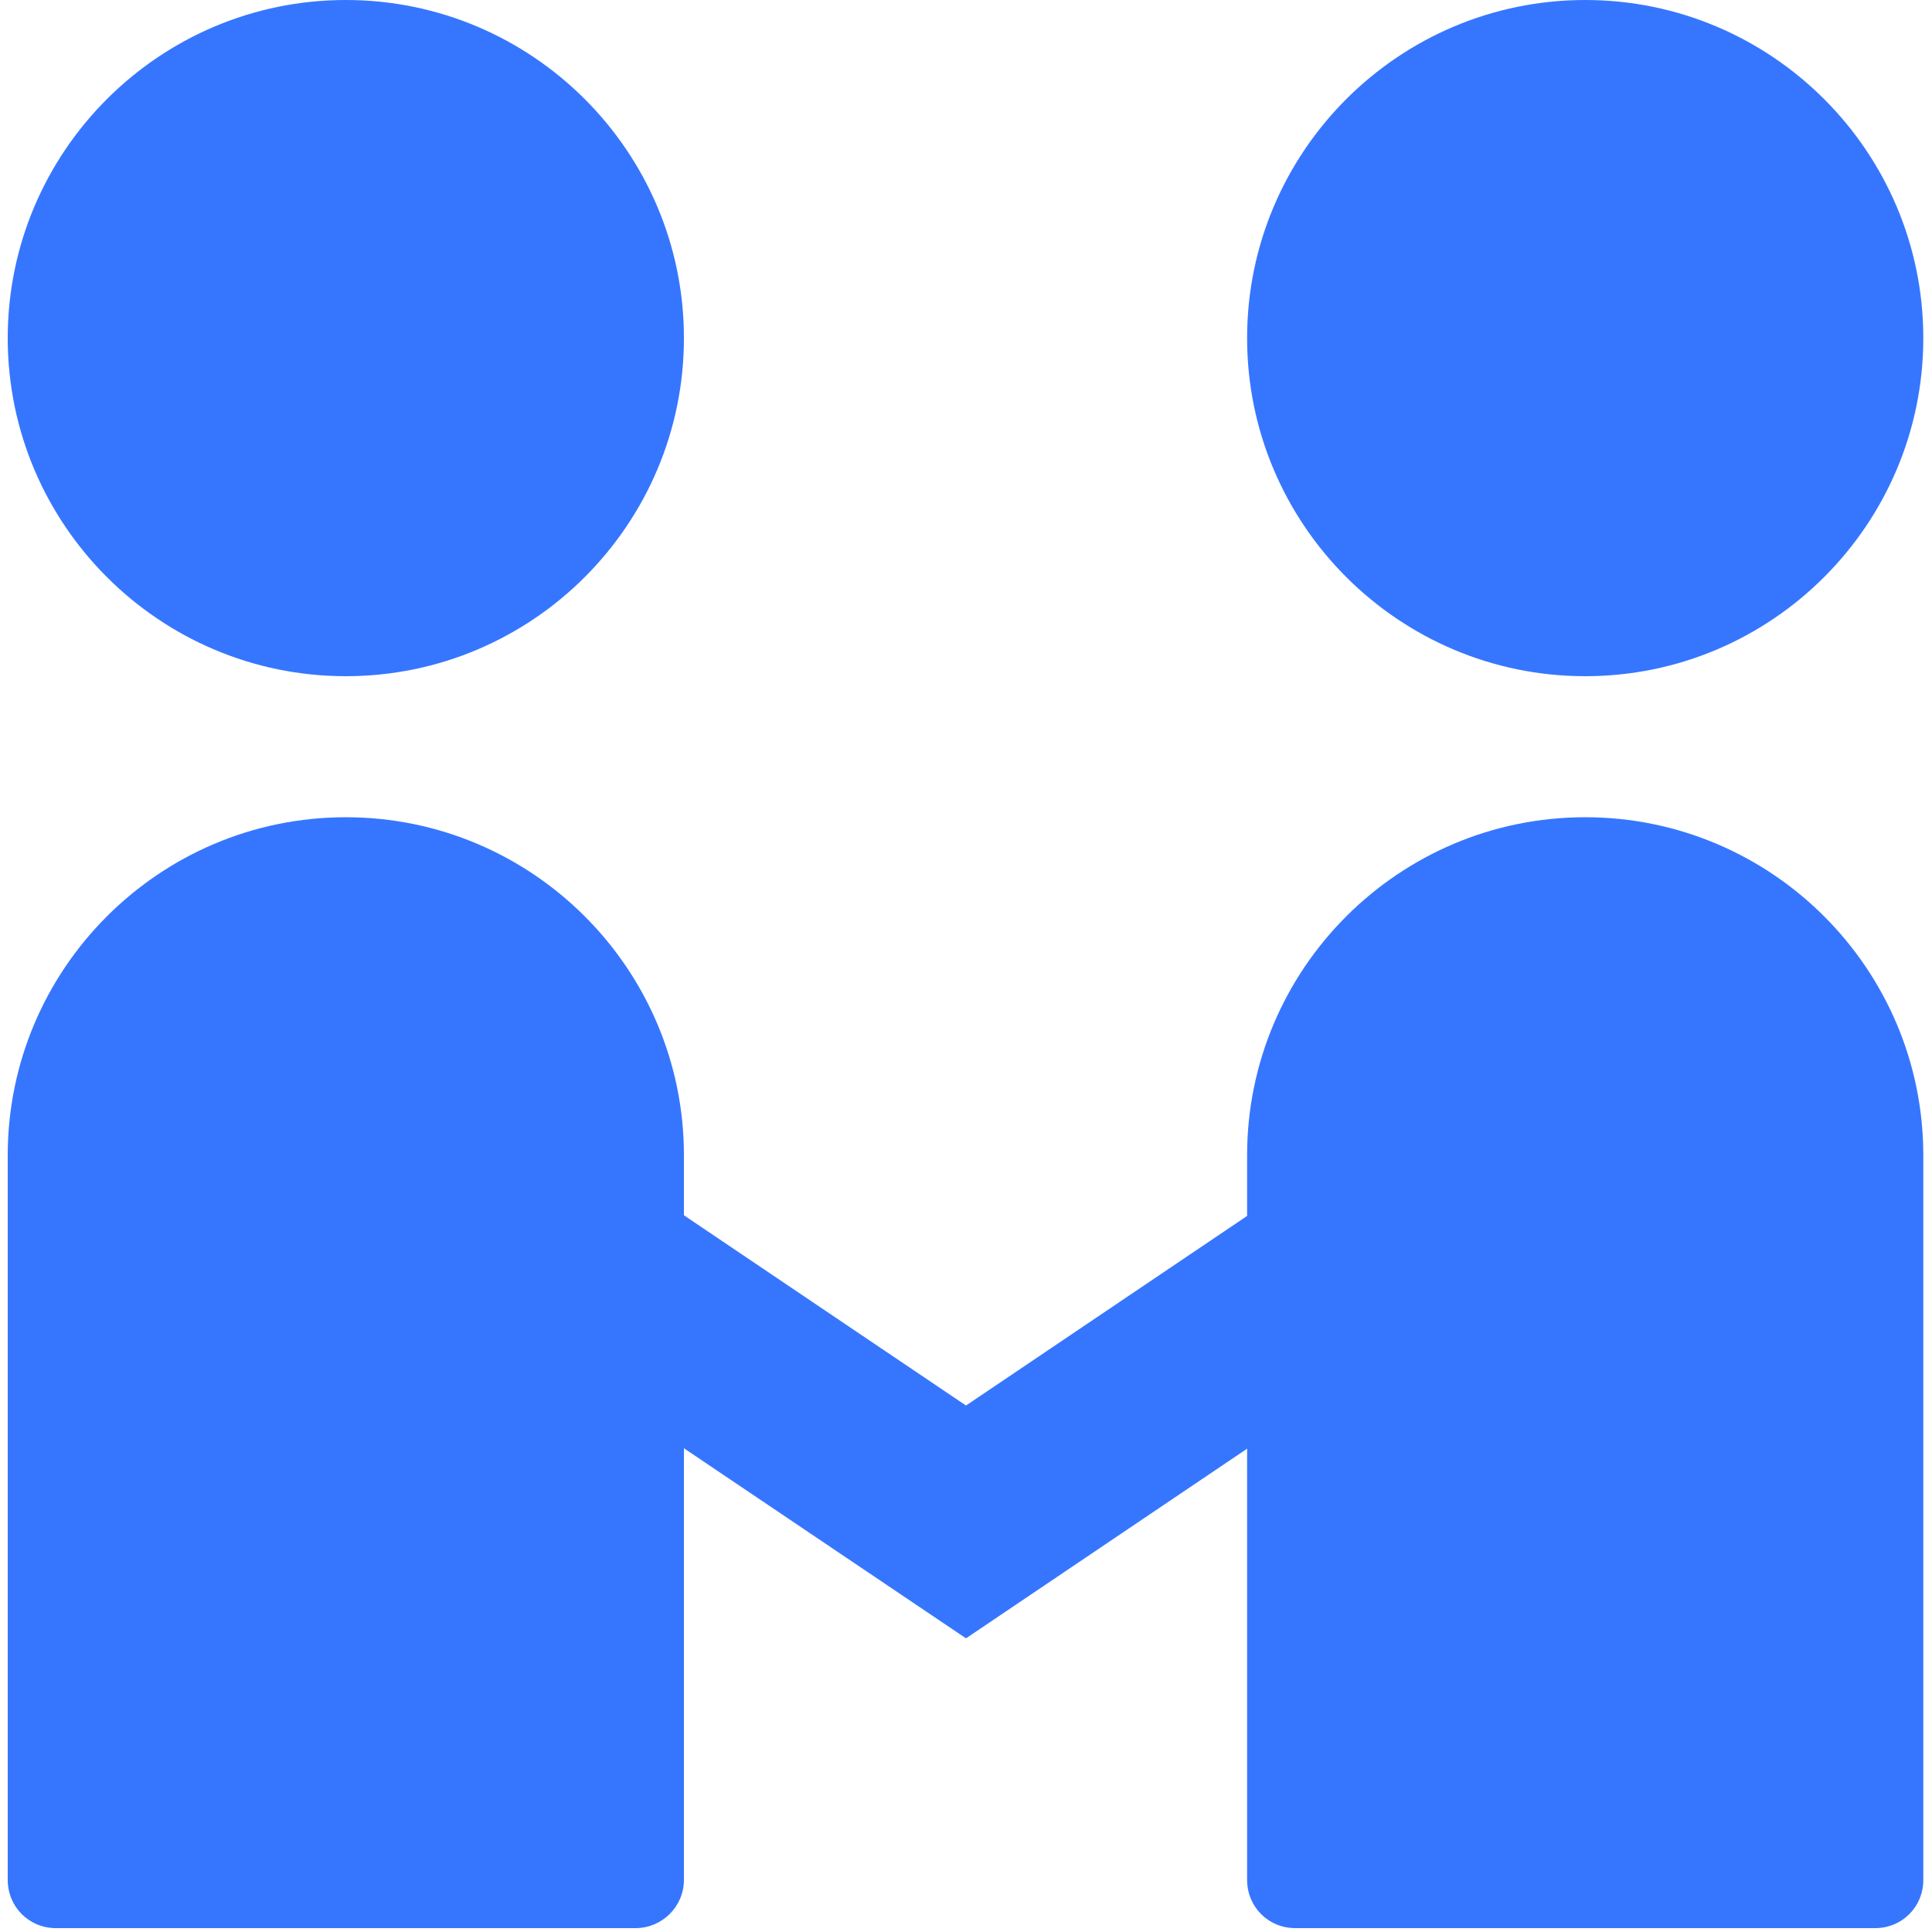 <svg t="1713854815146" class="icon" viewBox="0 0 1024 1024" version="1.1" xmlns="http://www.w3.org/2000/svg" p-id="1518" width="200" height="200"><path d="M4.096 179.2c0 98.816 80.384 179.2 179.2 179.2s179.2-80.384 179.2-179.2-80.384-179.2-179.2-179.2S4.096 80.384 4.096 179.2zM336.896 1021.952h-307.2c-14.336 0-25.6-11.264-25.6-25.6v-384c0-98.816 80.384-179.2 179.2-179.2s179.2 80.384 179.2 179.2v384c0 14.336-11.776 25.6-25.6 25.6zM660.992 179.2c0 98.816 80.384 179.2 179.2 179.2s179.2-80.384 179.2-179.2-80.384-179.2-179.2-179.2-179.2 80.384-179.2 179.2zM993.792 1021.952h-307.2c-14.336 0-25.6-11.264-25.6-25.6v-384c0-98.816 80.384-179.2 179.2-179.2s179.2 80.384 179.2 179.2v384c0 14.336-11.264 25.6-25.6 25.6z" fill="#3676FF" p-id="1519"></path><path d="M512 868.352l-452.096-304.64 57.344-84.992 394.752 266.24 394.752-266.24 56.832 84.992-451.584 304.64z" fill="#3676FF" p-id="1520"></path></svg>